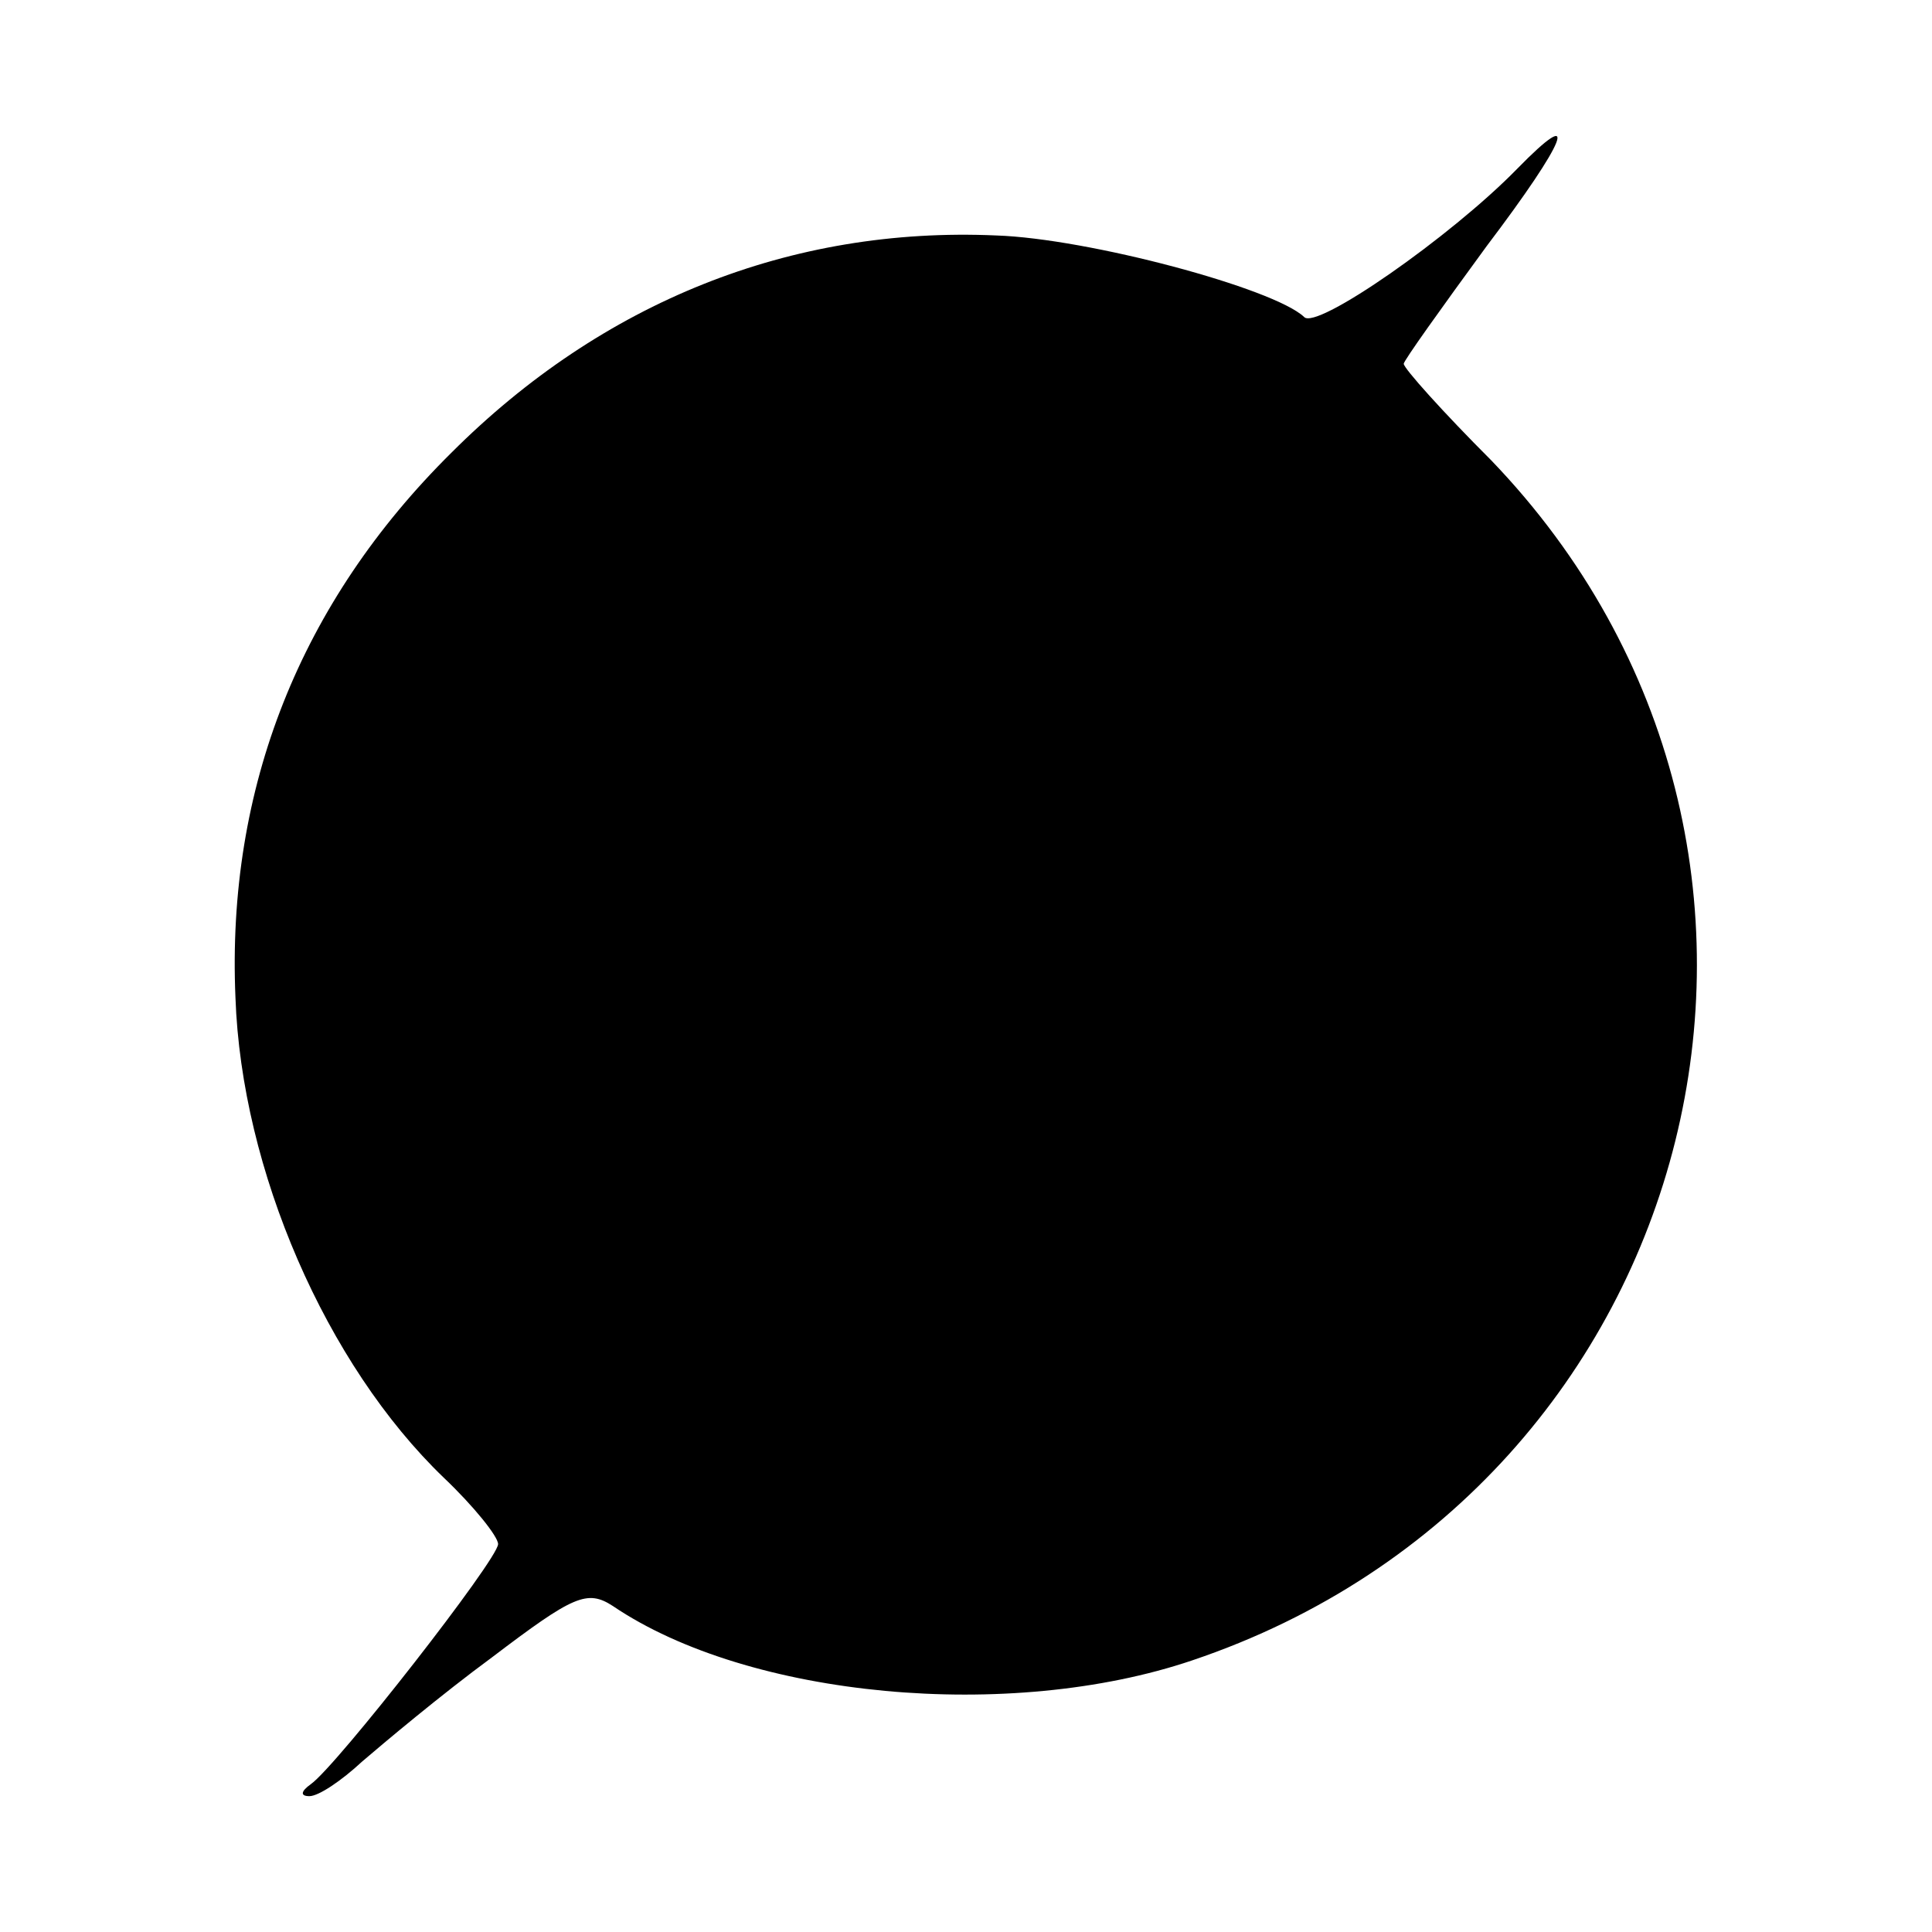 <?xml version="1.0" standalone="no"?>
<!DOCTYPE svg PUBLIC "-//W3C//DTD SVG 20010904//EN"
 "http://www.w3.org/TR/2001/REC-SVG-20010904/DTD/svg10.dtd">
<svg version="1.0" xmlns="http://www.w3.org/2000/svg"
 width="128pt" height="128pt" viewBox="0 0 128 128"
 preserveAspectRatio="xMidYMid meet">
<g transform="translate(0,128) scale(0.1,-0.1)"
fill="#000000" stroke="none">
<path d="M1005 1168 c-44 -45 -133 -107 -141 -98 -20 19 -143 52 -204 54 -136
6 -261 -44 -361 -144 -100 -99 -149 -222 -143 -361 4 -114 60 -243 138 -318
20 -19 36 -39 36 -44 0 -10 -107 -147 -124 -159 -7 -5 -7 -8 -1 -8 6 0 21 10
35 23 14 12 52 44 86 69 54 41 63 45 80 34 90 -61 263 -77 384 -36 341 115
446 537 198 795 -32 32 -58 61 -58 64 0 2 25 37 55 78 53 70 63 95 20 51z"/>
</g>
</svg>
